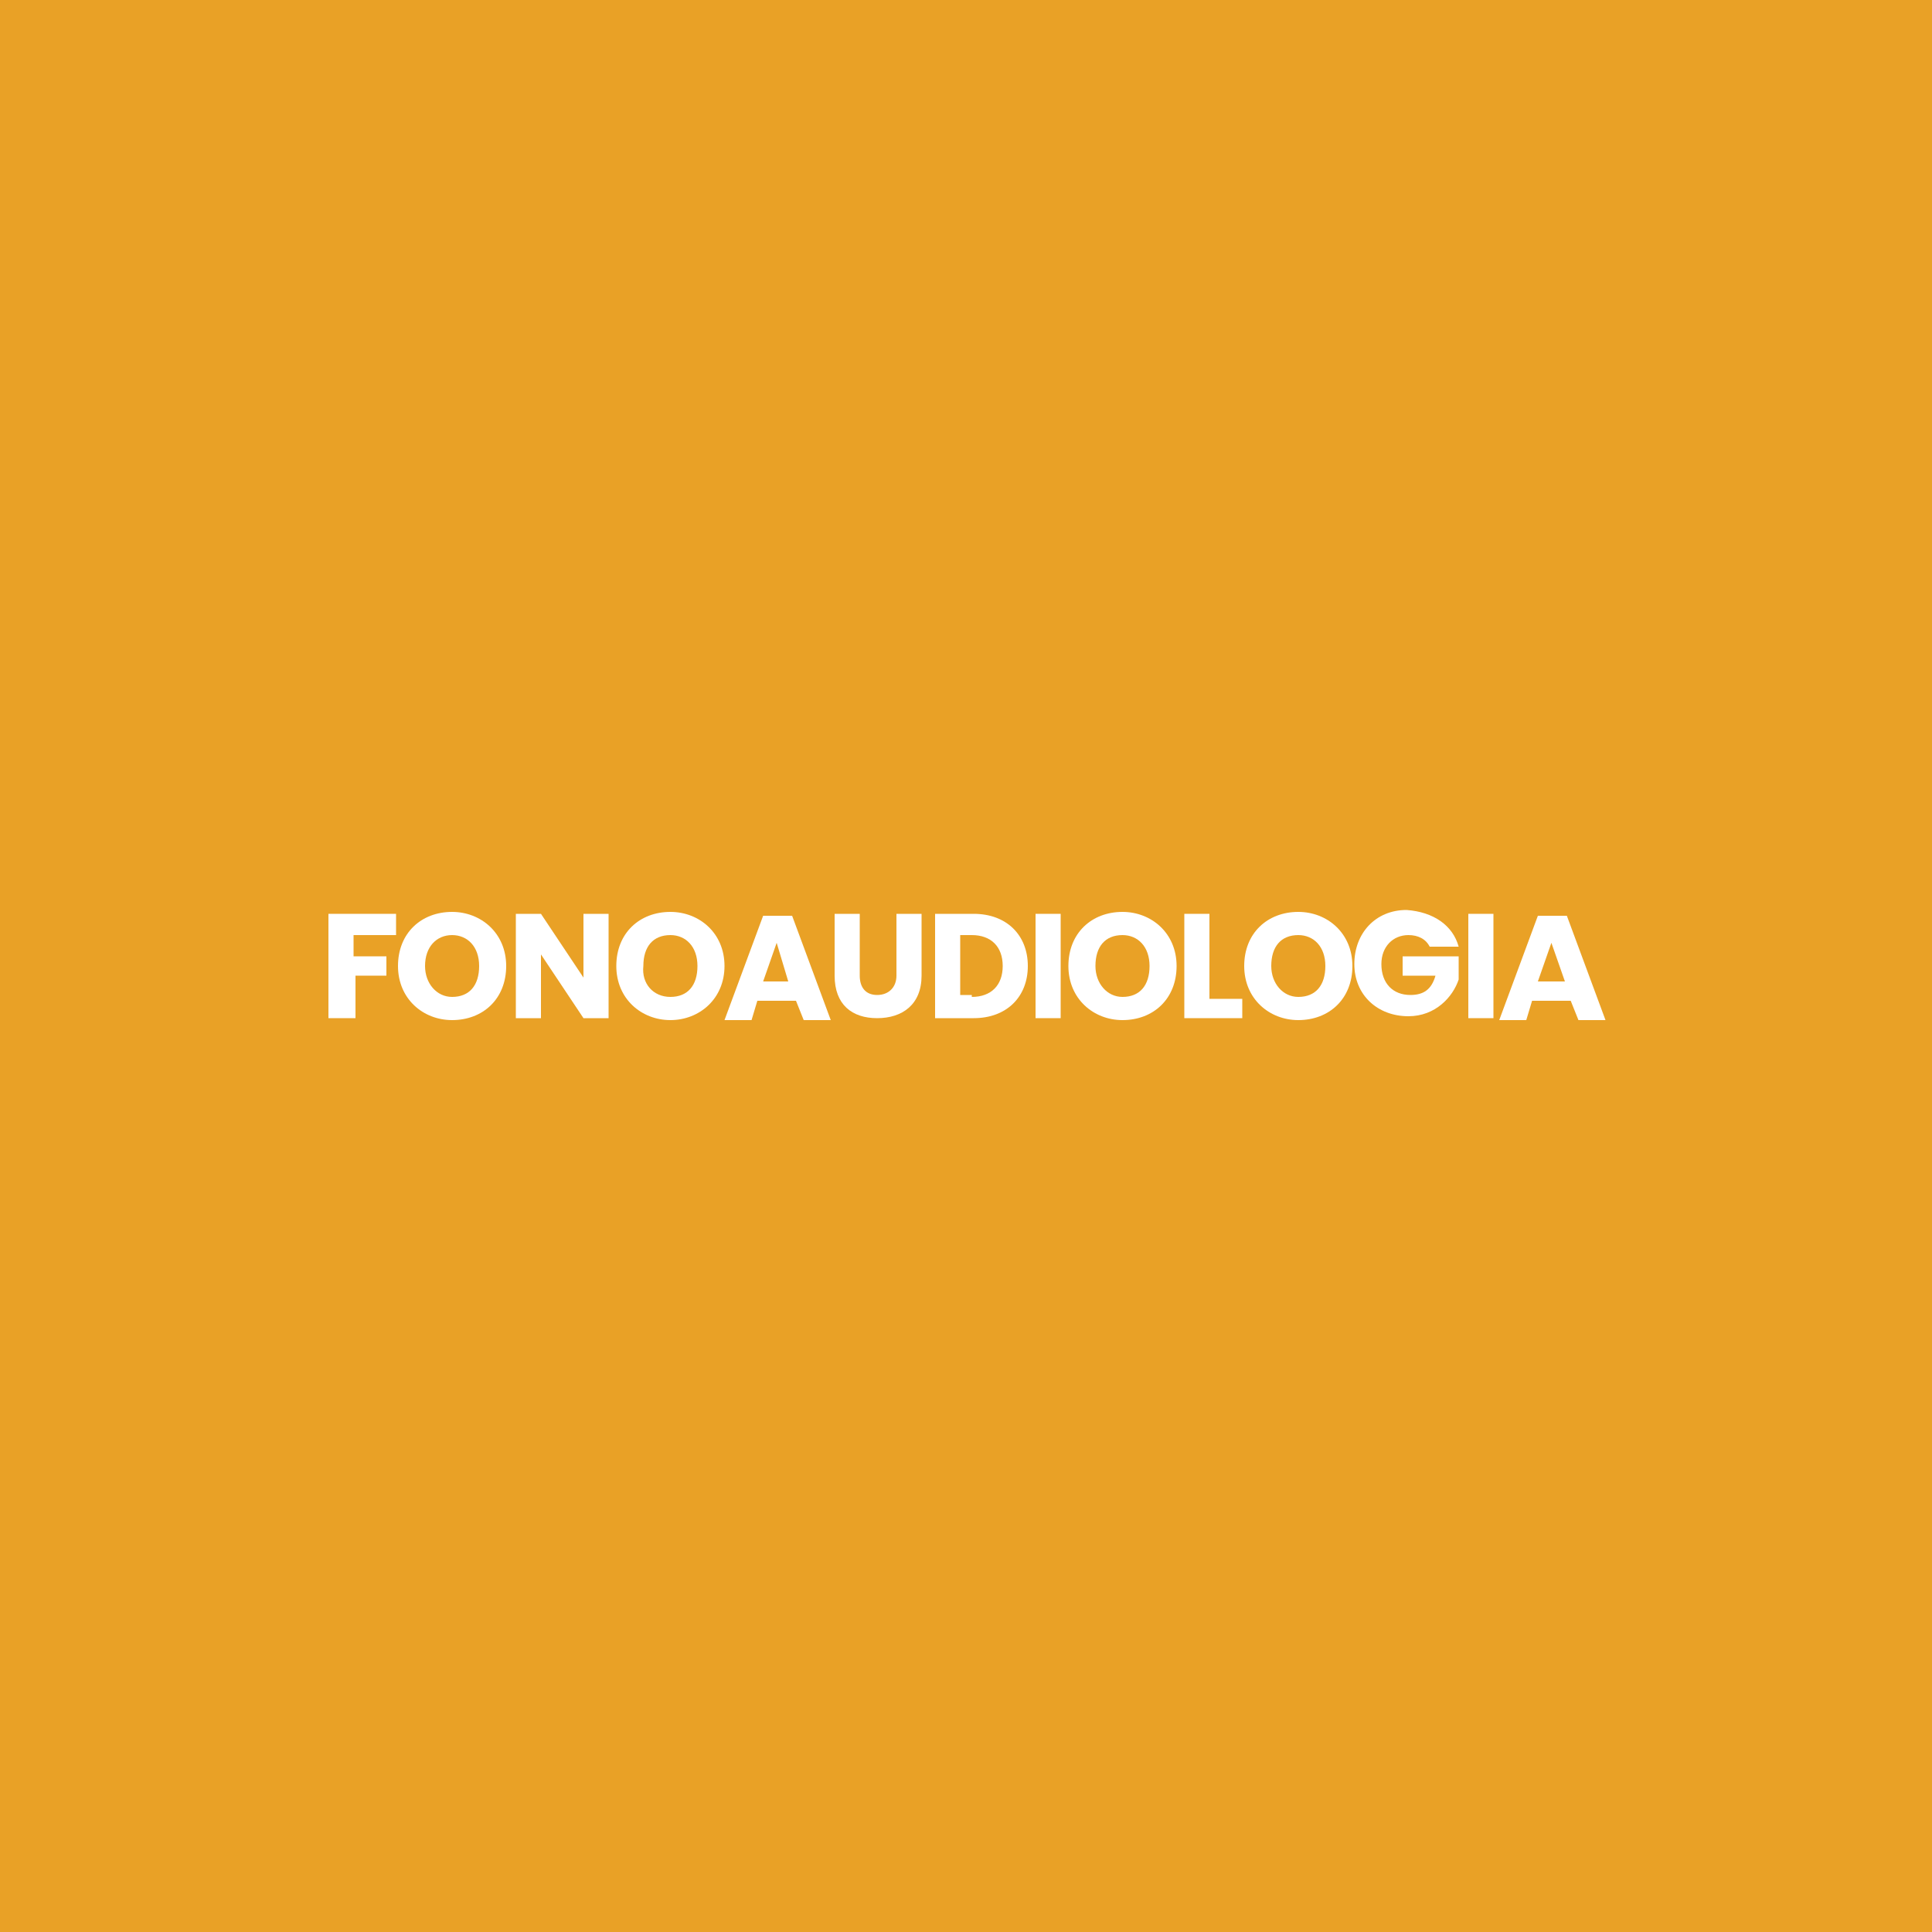 <?xml version="1.0" encoding="utf-8"?>
<!-- Generator: Adobe Illustrator 26.5.0, SVG Export Plug-In . SVG Version: 6.00 Build 0)  -->
<svg version="1.1" id="Camada_1" xmlns="http://www.w3.org/2000/svg" xmlns:xlink="http://www.w3.org/1999/xlink" x="0px" y="0px"
	 viewBox="0 0 100 100" style="enable-background:new 0 0 100 100;" xml:space="preserve">
<style type="text/css">
	.st0{fill:#E9A126;}
	.st1{enable-background:new    ;}
	.st2{fill:#FFFFFF;}
</style>
<rect y="0" class="st0" width="100" height="100"/>
<g class="st1">
	<path class="st2" d="M17,47.3h3.5v1.1h-2.2v1.1H20v1h-1.6v2.2H17V47.3z"/>
	<path class="st2" d="M23.4,52.8c-1.5,0-2.8-1.1-2.8-2.8s1.2-2.8,2.8-2.8c1.5,0,2.8,1.1,2.8,2.8S25,52.8,23.4,52.8z M23.4,51.6
		c0.9,0,1.4-0.6,1.4-1.6c0-1-0.6-1.6-1.4-1.6C22.6,48.4,22,49,22,50C22,50.9,22.6,51.6,23.4,51.6z"/>
	<path class="st2" d="M31.5,47.3v5.4h-1.3l-2.2-3.3v3.3h-1.3v-5.4h1.3l2.2,3.3v-3.3H31.5z"/>
	<path class="st2" d="M34.7,52.8c-1.5,0-2.8-1.1-2.8-2.8s1.2-2.8,2.8-2.8c1.5,0,2.8,1.1,2.8,2.8S36.2,52.8,34.7,52.8z M34.7,51.6
		c0.9,0,1.4-0.6,1.4-1.6c0-1-0.6-1.6-1.4-1.6c-0.9,0-1.4,0.6-1.4,1.6C33.2,50.9,33.8,51.6,34.7,51.6z"/>
	<path class="st2" d="M41.2,51.8h-2l-0.3,1h-1.4l2-5.4H41l2,5.4h-1.4L41.2,51.8z M40.2,48.8l-0.7,2h1.3L40.2,48.8z"/>
	<path class="st2" d="M43.2,47.3h1.3v3.2c0,0.6,0.3,1,0.9,1s1-0.4,1-1v-3.2h1.3v3.2c0,1.5-1,2.2-2.3,2.2c-1.3,0-2.2-0.7-2.2-2.2
		V47.3z"/>
	<path class="st2" d="M53.2,50c0,1.6-1.1,2.7-2.8,2.7h-2v-5.4h2C52.1,47.3,53.2,48.4,53.2,50z M50.3,51.6c1,0,1.6-0.6,1.6-1.6
		s-0.6-1.6-1.6-1.6h-0.6v3.1H50.3z"/>
	<path class="st2" d="M53.6,47.3h1.3v5.4h-1.3V47.3z"/>
	<path class="st2" d="M58.1,52.8c-1.5,0-2.8-1.1-2.8-2.8s1.2-2.8,2.8-2.8c1.5,0,2.8,1.1,2.8,2.8S59.7,52.8,58.1,52.8z M58.1,51.6
		c0.9,0,1.4-0.6,1.4-1.6c0-1-0.6-1.6-1.4-1.6c-0.9,0-1.4,0.6-1.4,1.6C56.7,50.9,57.3,51.6,58.1,51.6z"/>
	<path class="st2" d="M62.6,47.3v4.4h1.7v1h-3v-5.4H62.6z"/>
	<path class="st2" d="M67.2,52.8c-1.5,0-2.8-1.1-2.8-2.8s1.2-2.8,2.8-2.8c1.5,0,2.8,1.1,2.8,2.8S68.8,52.8,67.2,52.8z M67.2,51.6
		c0.9,0,1.4-0.6,1.4-1.6c0-1-0.6-1.6-1.4-1.6c-0.9,0-1.4,0.6-1.4,1.6C65.8,50.9,66.4,51.6,67.2,51.6z"/>
	<path class="st2" d="M75.5,49H74c-0.2-0.4-0.6-0.6-1.1-0.6c-0.8,0-1.4,0.6-1.4,1.5c0,1,0.6,1.6,1.5,1.6c0.7,0,1.1-0.3,1.3-1h-1.7
		v-1h2.9v1.2c-0.3,0.9-1.2,1.9-2.6,1.9c-1.6,0-2.8-1.1-2.8-2.7s1.1-2.8,2.7-2.8C74.2,47.2,75.2,47.9,75.5,49z"/>
	<path class="st2" d="M76,47.3h1.3v5.4H76V47.3z"/>
	<path class="st2" d="M81.3,51.8h-2l-0.3,1h-1.4l2-5.4h1.5l2,5.4h-1.4L81.3,51.8z M80.3,48.8l-0.7,2H81L80.3,48.8z"/>
</g>
</svg>
